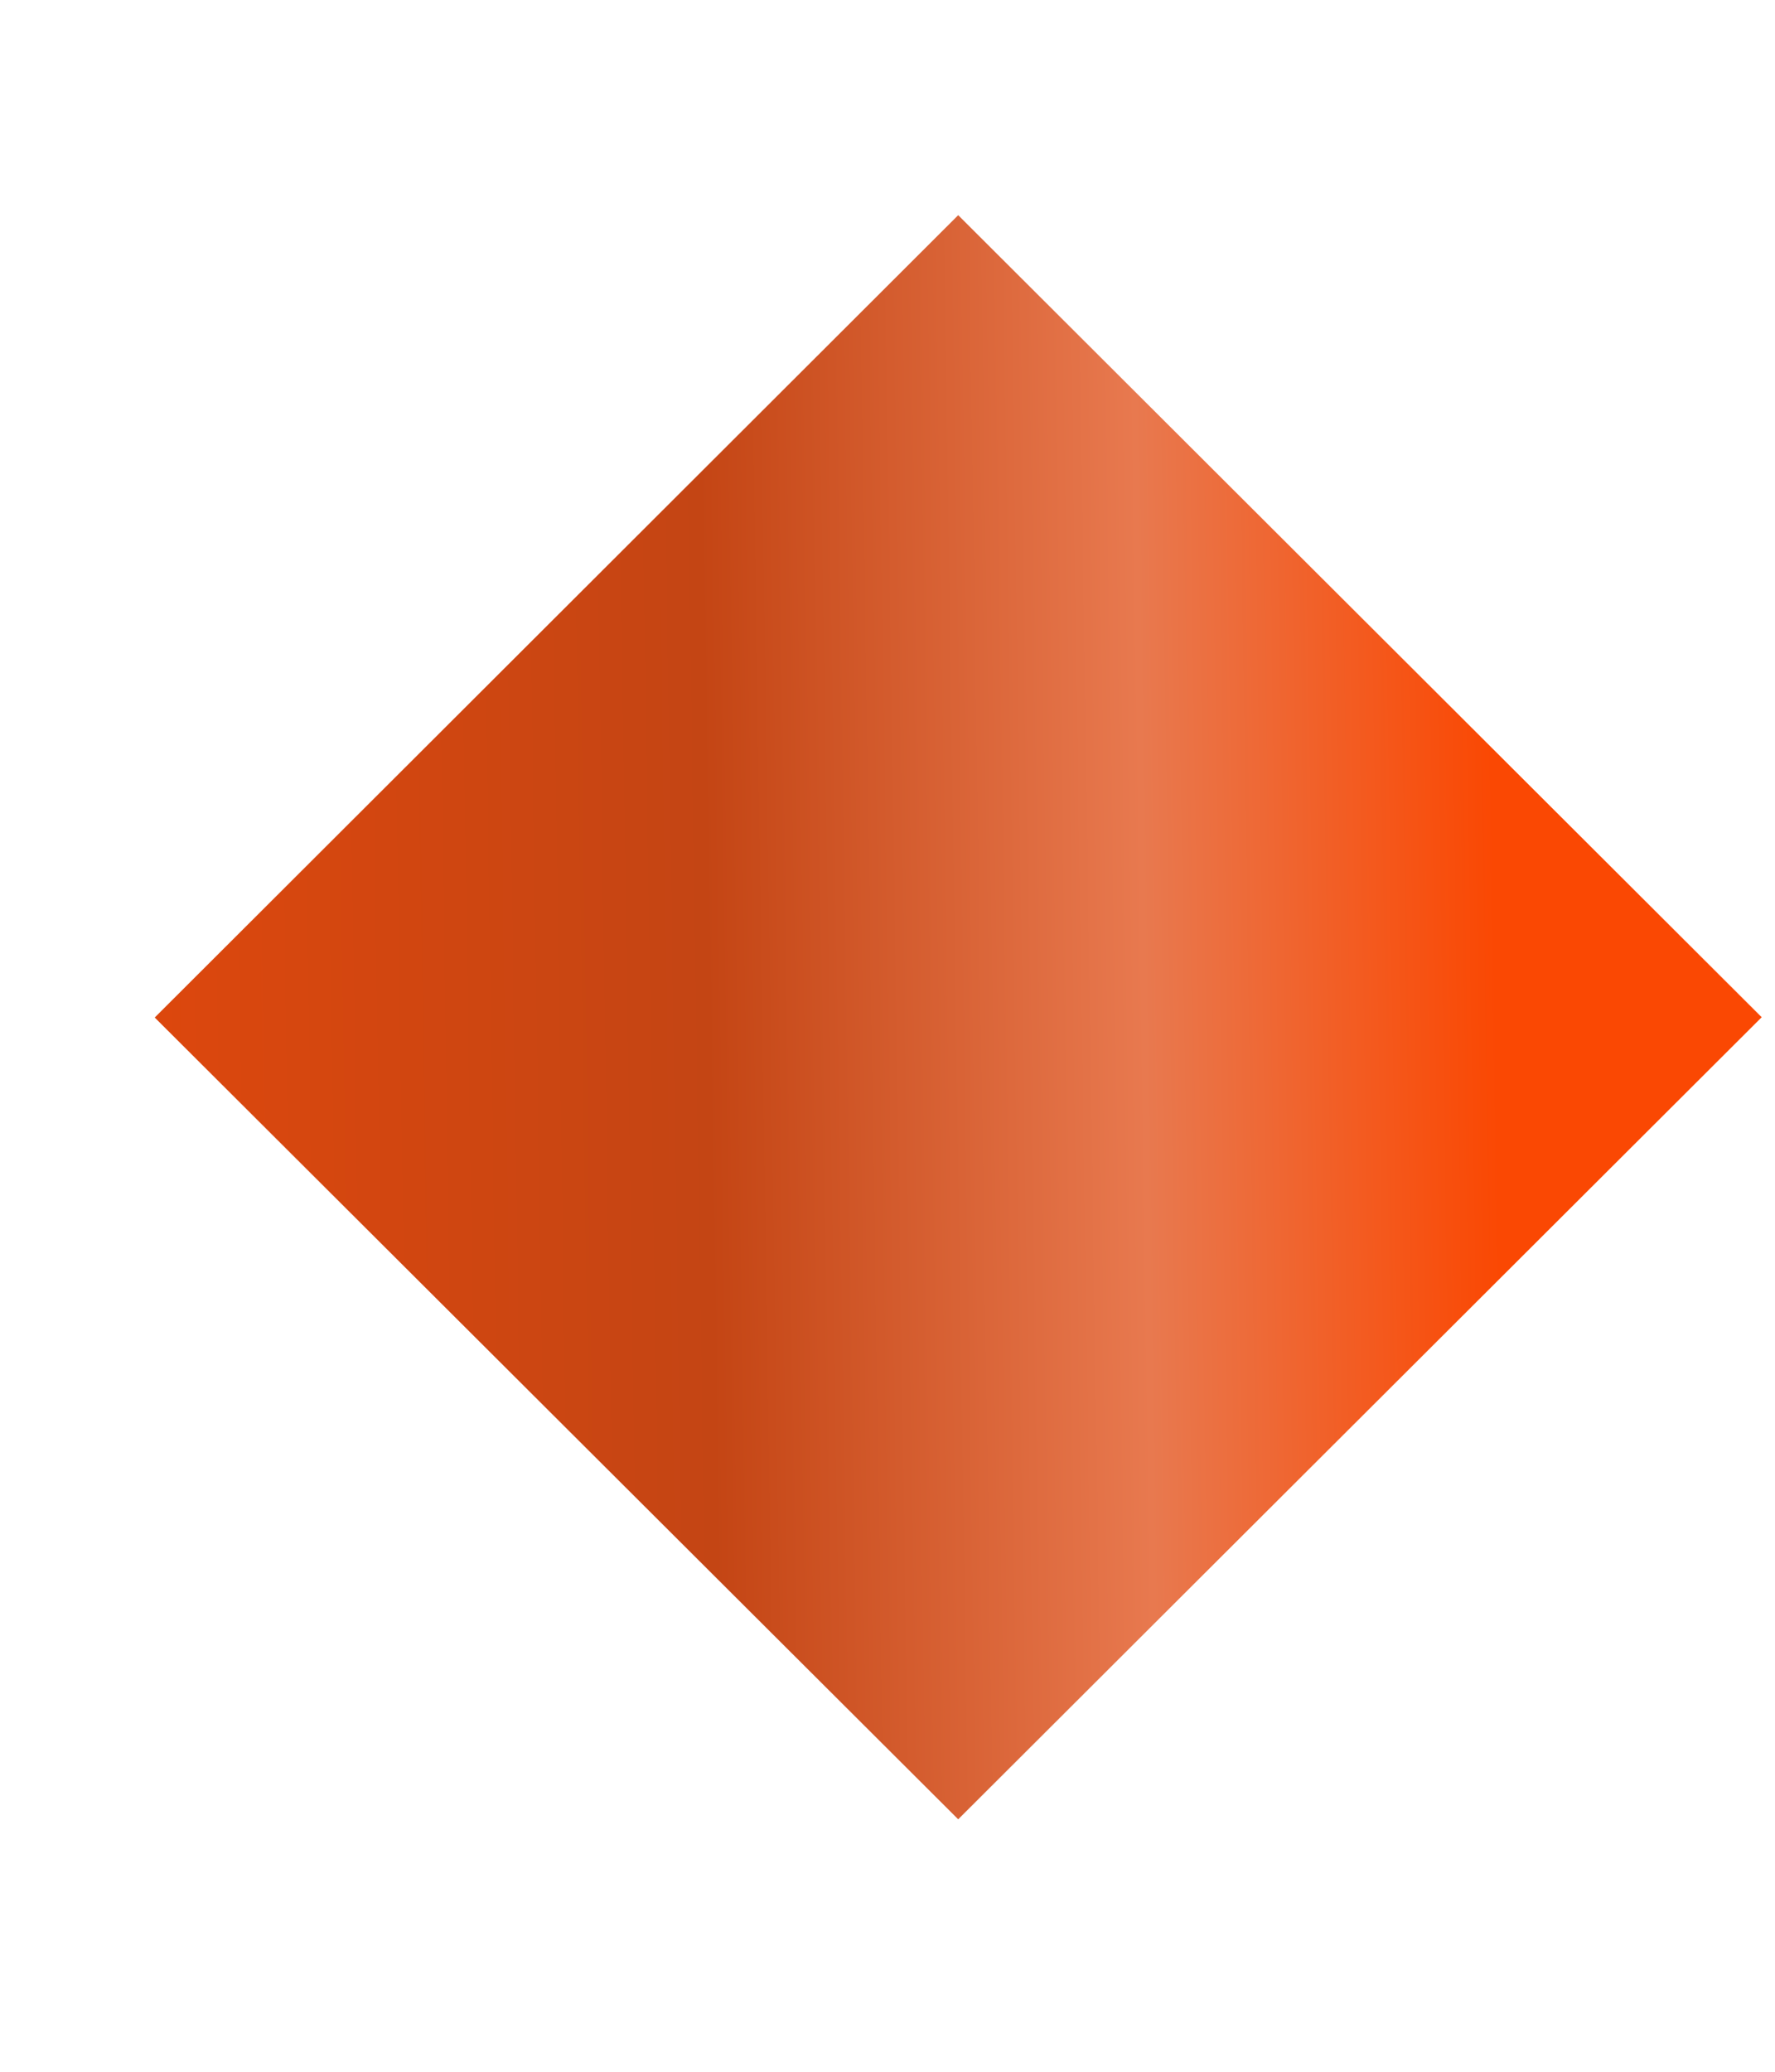 <svg width="6" height="7" viewBox="0 0 6 7" fill="none" xmlns="http://www.w3.org/2000/svg">
<path d="M3.239 0.727L0.523 3.438L3.239 6.147L5.955 3.437L3.239 0.727Z" fill="url(#paint0_linear_1896_246)"/>
<defs>
<linearGradient id="paint0_linear_1896_246" x1="-2.221" y1="0.727" x2="5.012" y2="0.617" gradientUnits="userSpaceOnUse">
<stop stop-color="#FF4800"/>
<stop offset="0.292" stop-color="#E4480B"/>
<stop offset="0.632" stop-color="#C44514"/>
<stop offset="0.836" stop-color="#E8794F"/>
<stop offset="1" stop-color="#FA4803"/>
</linearGradient>
</defs>
</svg>
